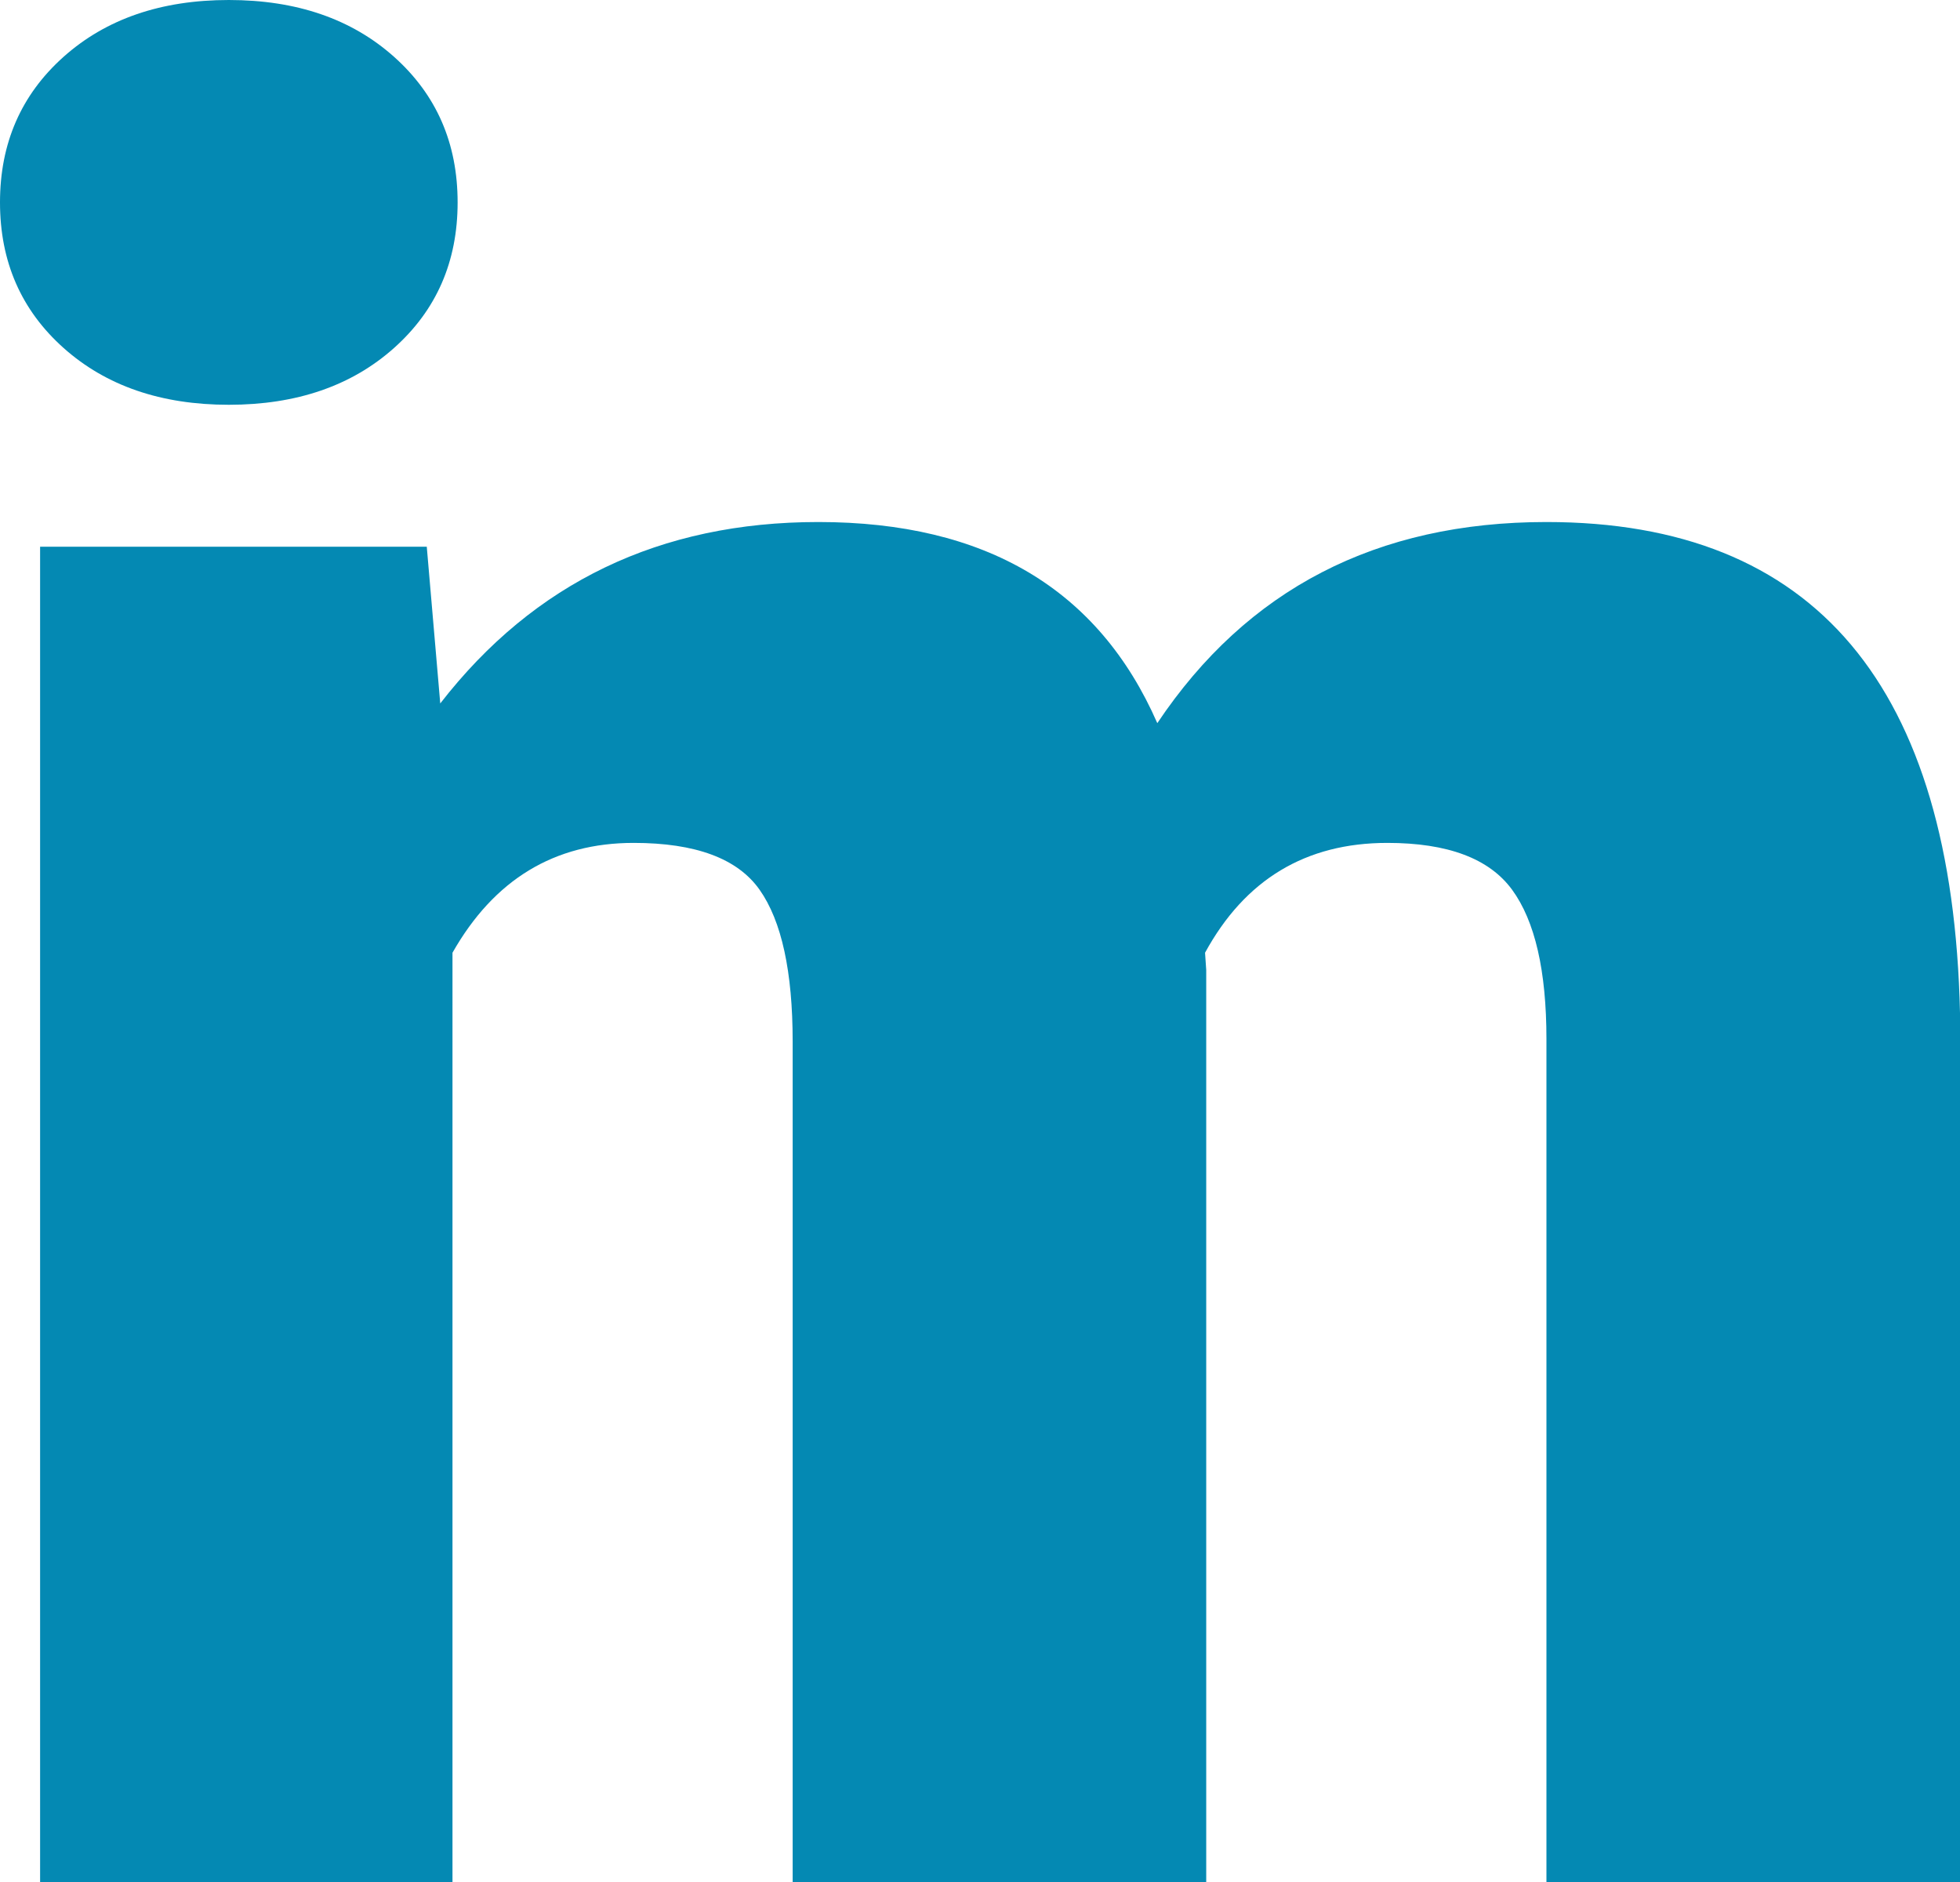 <svg width="50" height="48" fill="none" xmlns="http://www.w3.org/2000/svg"><path d="M0 5.162c0-1.51.541-2.749 1.623-3.714C2.705.483 4.11 0 5.837 0c1.728 0 3.132.483 4.214 1.448 1.082.965 1.623 2.203 1.623 3.714 0 1.51-.54 2.749-1.623 3.714-1.082.965-2.486 1.448-4.214 1.448-1.727 0-3.132-.483-4.214-1.448C.541 7.911 0 6.673 0 5.162zm10.887 8.782l.344 3.997c2.393-3.085 5.608-4.627 9.645-4.627 4.266 0 7.148 1.71 8.647 5.13 2.289-3.42 5.598-5.13 9.926-5.13 6.847 0 10.364 4.176 10.551 12.527V48H39.45V26.502c0-1.741-.292-3.01-.875-3.808s-1.644-1.196-3.184-1.196c-2.08 0-3.631.933-4.65 2.801l.03.44V48h-10.55V26.565c0-1.783-.281-3.074-.843-3.871-.562-.798-1.634-1.196-3.215-1.196-2.019 0-3.559.933-4.62 2.801V48H1.023V13.944h9.864z" fill="#0489b3"/></svg>